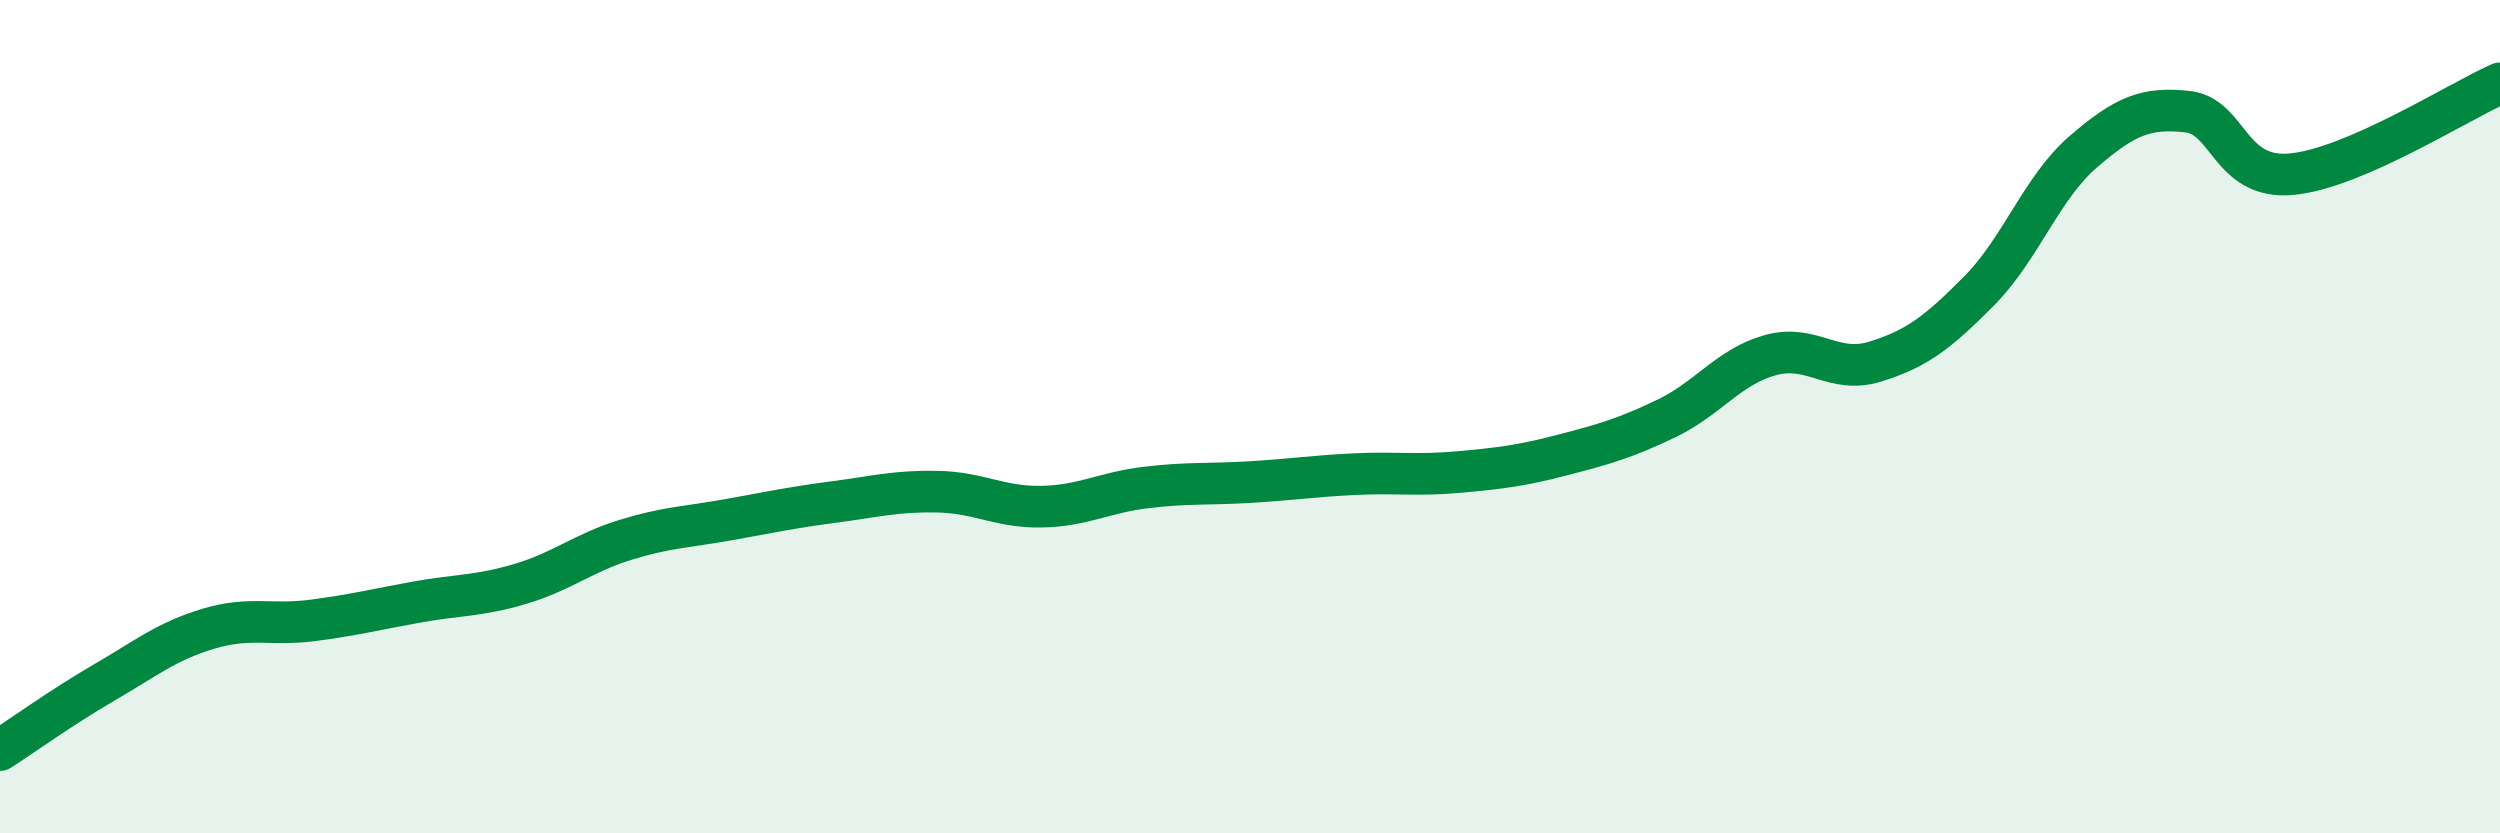 
    <svg width="60" height="20" viewBox="0 0 60 20" xmlns="http://www.w3.org/2000/svg">
      <path
        d="M 0,18 C 0.5,17.68 1.5,16.96 2.5,16.38 C 3.5,15.8 4,15.39 5,15.09 C 6,14.79 6.5,15.02 7.5,14.89 C 8.5,14.76 9,14.63 10,14.45 C 11,14.27 11.5,14.31 12.5,14.01 C 13.5,13.71 14,13.27 15,12.96 C 16,12.65 16.5,12.65 17.5,12.47 C 18.5,12.29 19,12.18 20,12.05 C 21,11.92 21.5,11.78 22.5,11.8 C 23.5,11.82 24,12.18 25,12.16 C 26,12.14 26.5,11.82 27.5,11.7 C 28.5,11.58 29,11.63 30,11.57 C 31,11.51 31.5,11.43 32.5,11.38 C 33.5,11.33 34,11.42 35,11.33 C 36,11.24 36.5,11.18 37.5,10.92 C 38.5,10.66 39,10.52 40,10.04 C 41,9.56 41.5,8.79 42.5,8.52 C 43.5,8.25 44,8.99 45,8.68 C 46,8.37 46.5,7.99 47.5,6.98 C 48.5,5.97 49,4.5 50,3.64 C 51,2.78 51.5,2.57 52.5,2.68 C 53.5,2.79 53.5,4.32 55,4.18 C 56.5,4.04 59,2.44 60,2L60 20L0 20Z"
        fill="#008740"
        opacity="0.1"
        stroke-linecap="round"
        stroke-linejoin="round"
      />
      <path
        d="M 0,18 C 0.5,17.68 1.5,16.96 2.5,16.38 C 3.5,15.8 4,15.39 5,15.09 C 6,14.79 6.5,15.02 7.5,14.89 C 8.5,14.76 9,14.63 10,14.45 C 11,14.27 11.5,14.31 12.5,14.01 C 13.5,13.71 14,13.27 15,12.96 C 16,12.65 16.5,12.65 17.5,12.47 C 18.5,12.29 19,12.18 20,12.05 C 21,11.92 21.5,11.78 22.5,11.8 C 23.5,11.82 24,12.18 25,12.16 C 26,12.14 26.5,11.82 27.5,11.7 C 28.5,11.58 29,11.63 30,11.57 C 31,11.51 31.5,11.43 32.5,11.38 C 33.5,11.33 34,11.42 35,11.33 C 36,11.24 36.5,11.18 37.5,10.92 C 38.5,10.66 39,10.52 40,10.04 C 41,9.56 41.5,8.79 42.5,8.52 C 43.5,8.25 44,8.99 45,8.68 C 46,8.37 46.5,7.99 47.5,6.98 C 48.5,5.97 49,4.5 50,3.64 C 51,2.78 51.5,2.57 52.5,2.68 C 53.5,2.79 53.5,4.32 55,4.18 C 56.5,4.04 59,2.44 60,2"
        stroke="#008740"
        stroke-width="1"
        fill="none"
        stroke-linecap="round"
        stroke-linejoin="round"
      />
    </svg>
  